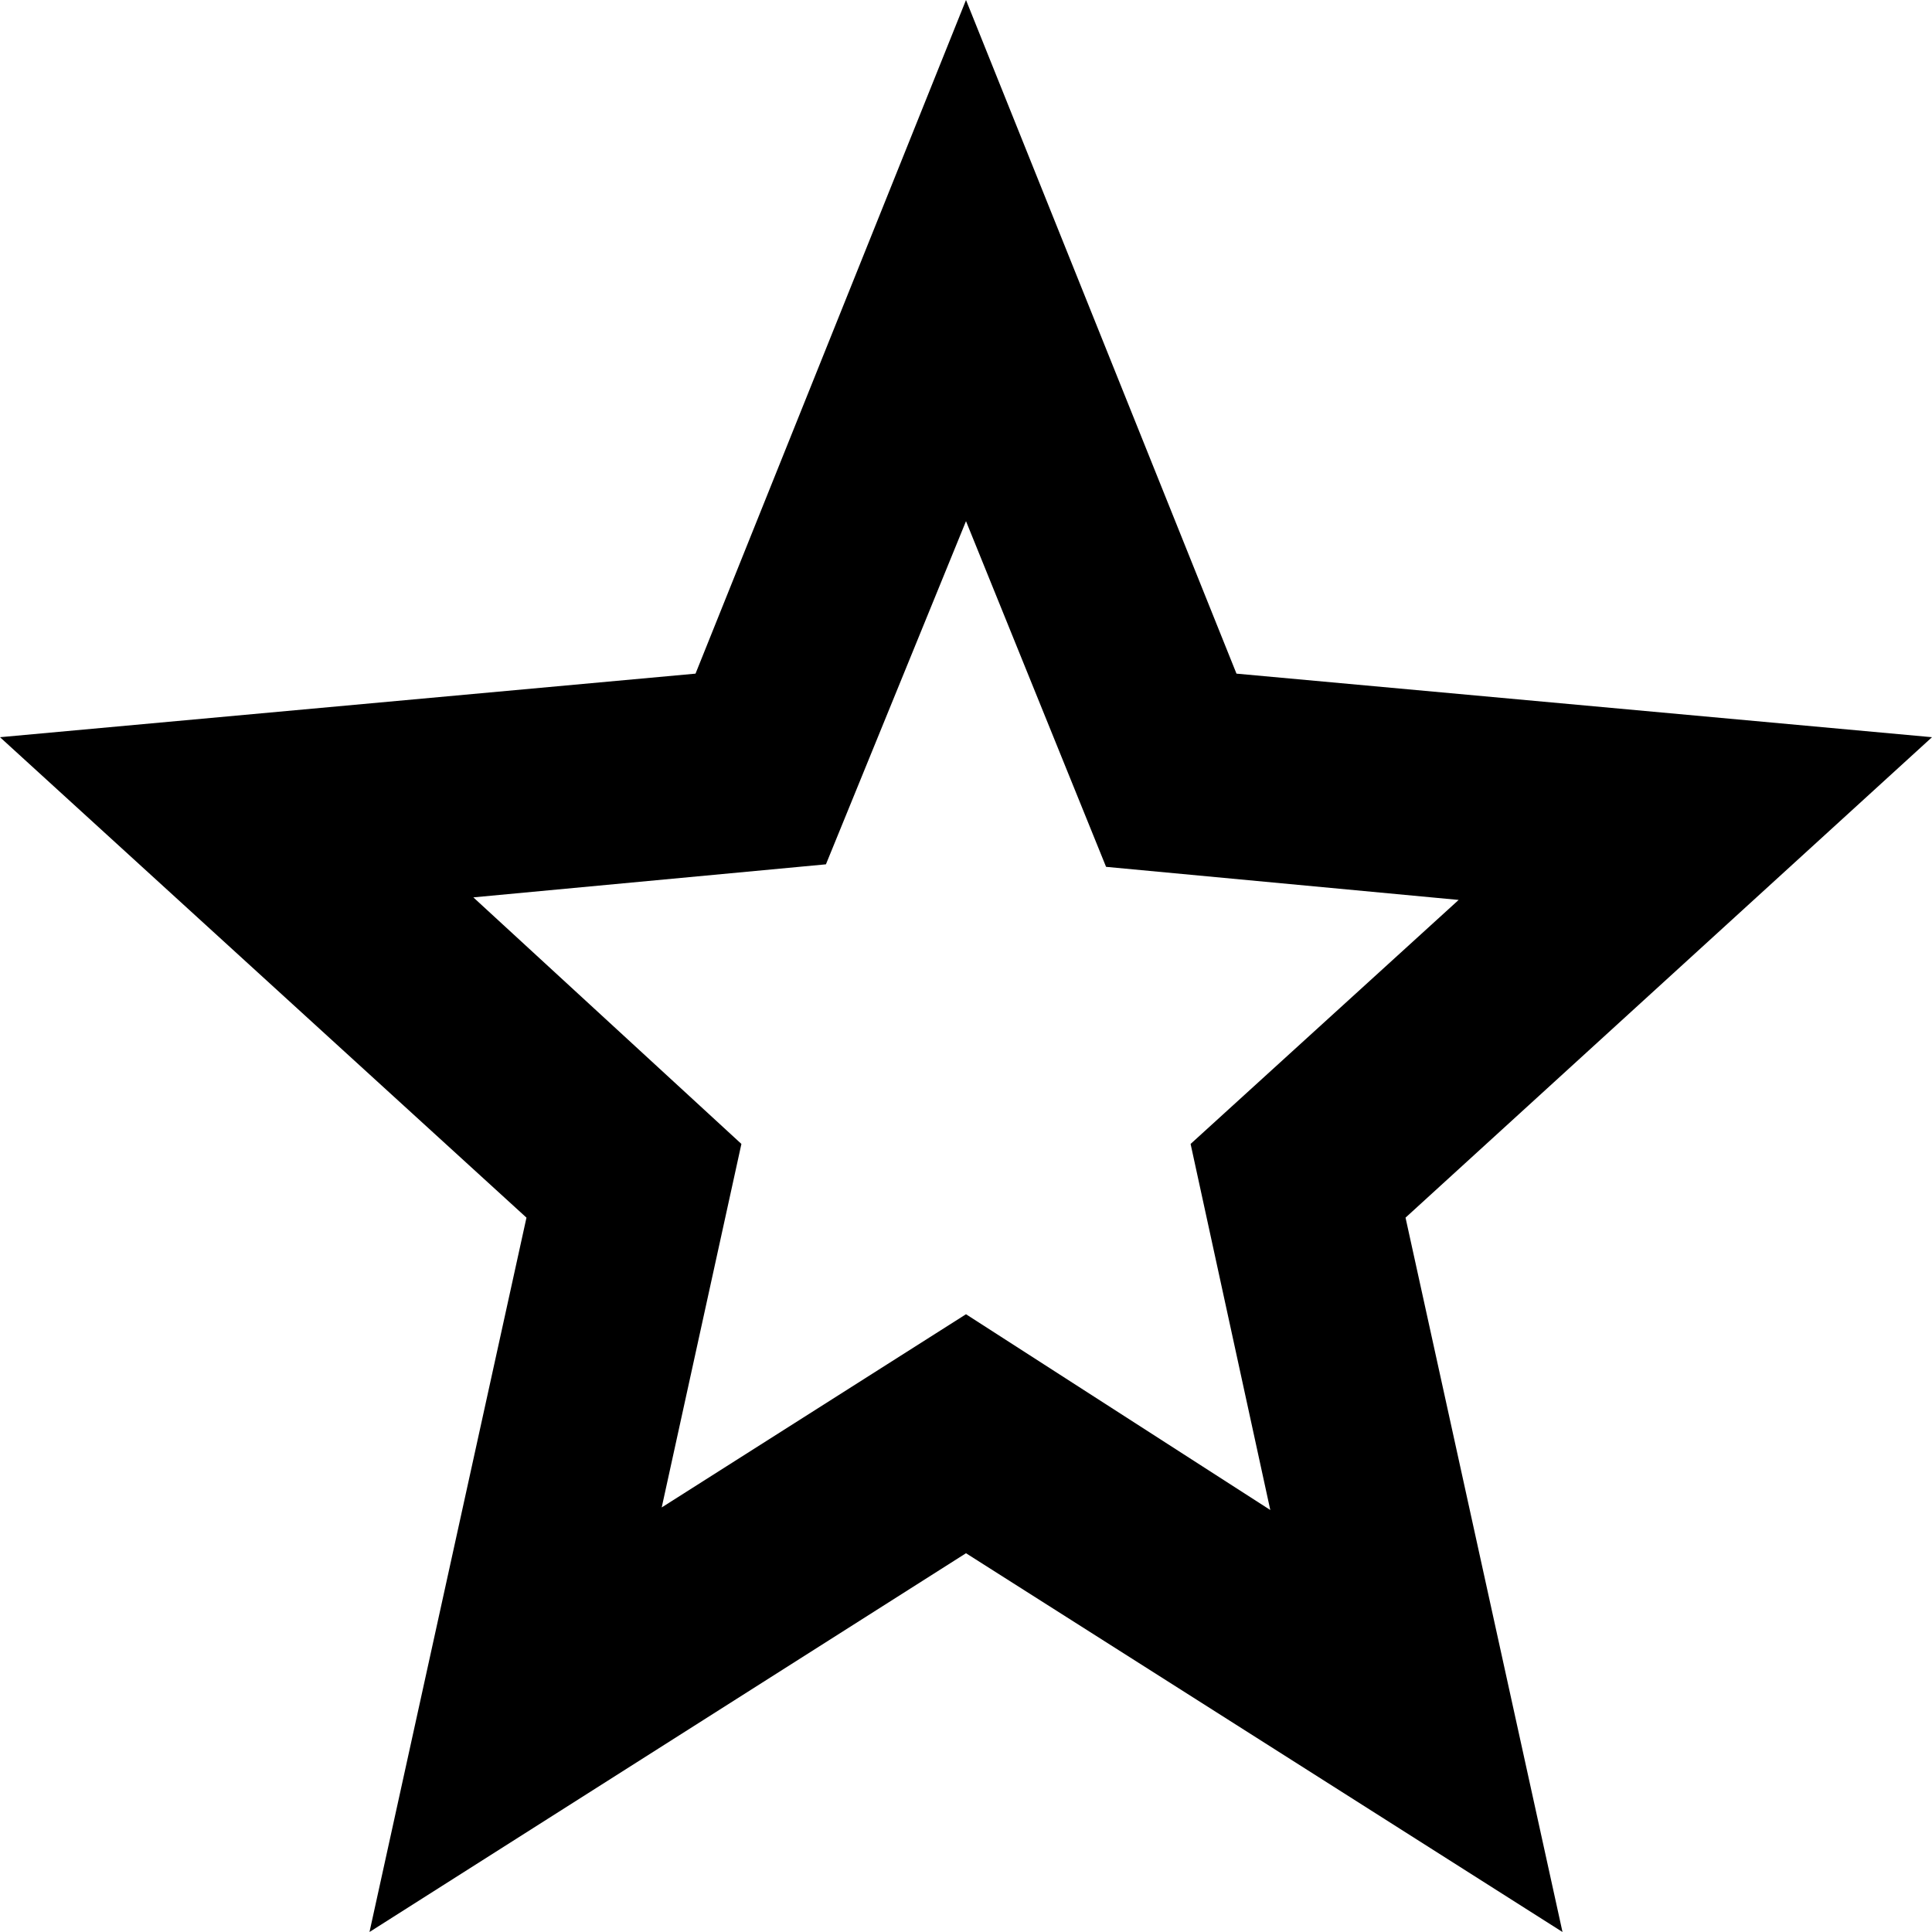<svg width="40" height="40" viewBox="0 0 40 40" fill="none" xmlns="http://www.w3.org/2000/svg">
<path d="M13.7 31.21L20 27.21L26.3 31.263L24.65 23.684L30.2 18.632L22.9 17.947L20 10.79L17.1 17.895L9.8 18.579L15.35 23.684L13.7 31.21ZM7.65 40L10.9 25.21L0 15.263L14.4 13.947L20 0L25.6 13.947L40 15.263L29.1 25.21L32.35 40L20 32.158L7.65 40Z" fill="black"/>
</svg>